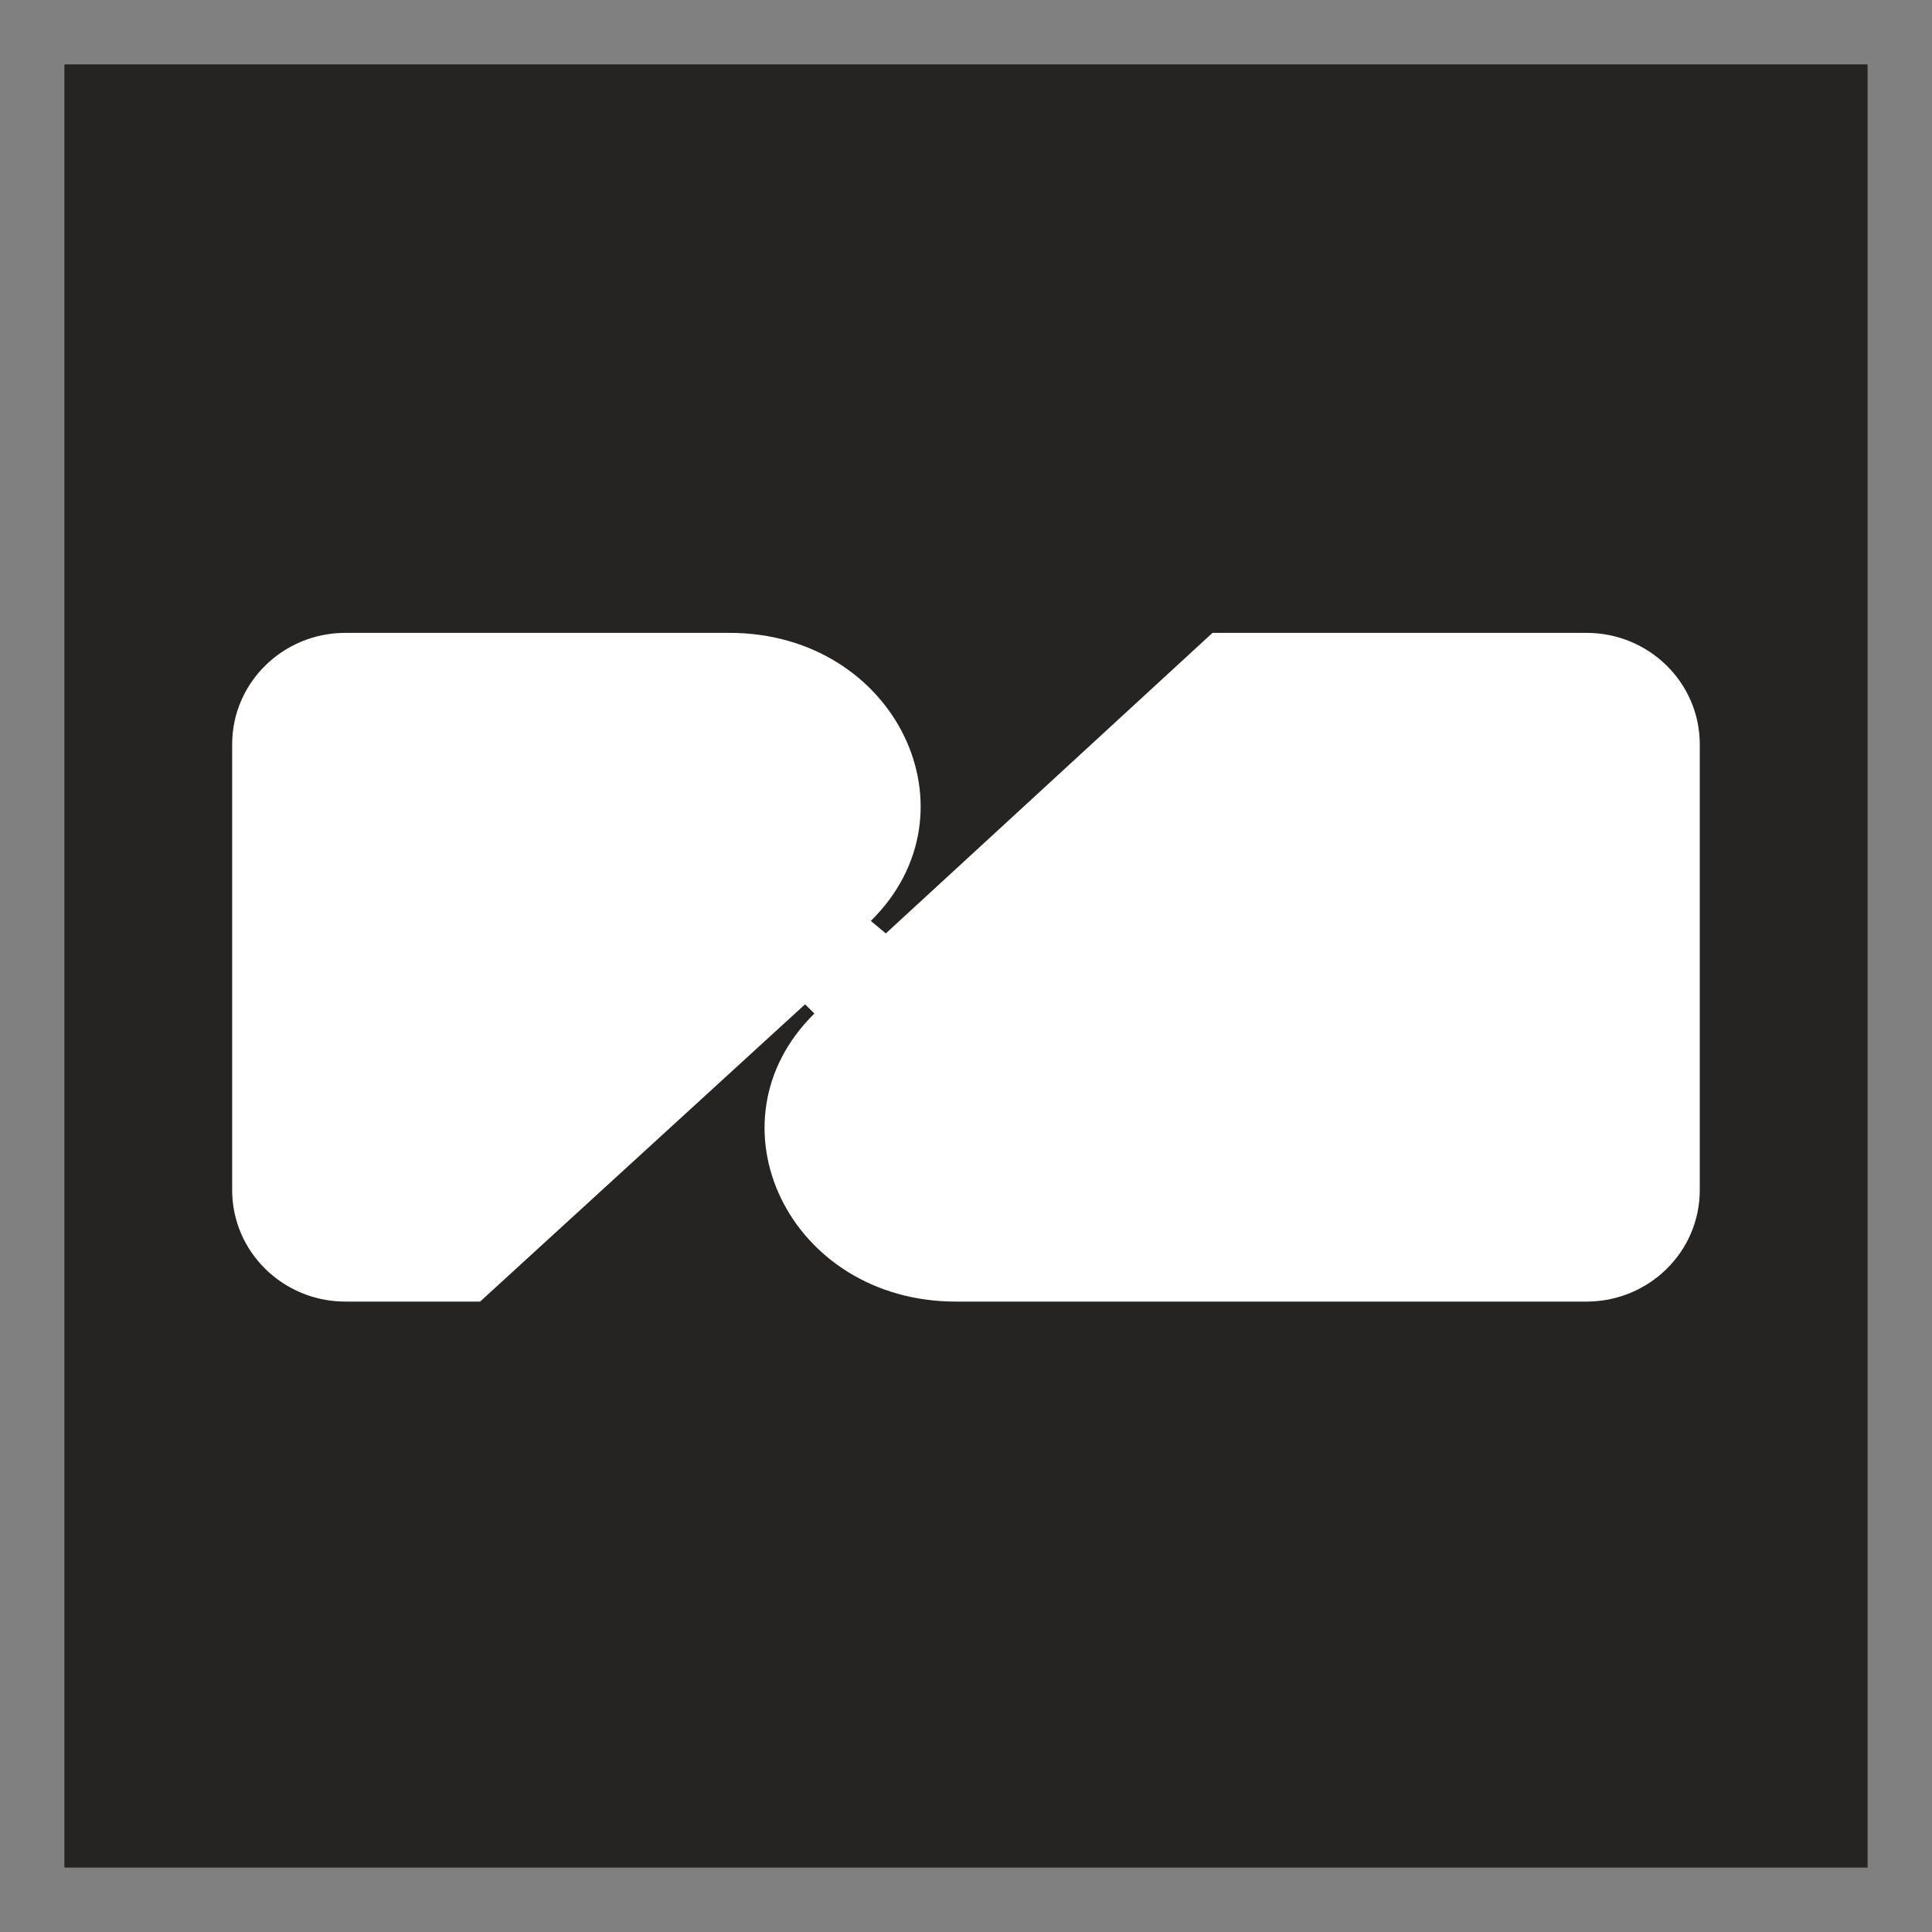<?xml version="1.0" encoding="UTF-8"?>
<svg xmlns="http://www.w3.org/2000/svg" xmlns:xlink="http://www.w3.org/1999/xlink" id="Ebene_1" width="300" height="300" viewBox="0 0 300 300">
  <rect x="0" y="0" width="300" height="300" fill="#808080" stroke="none"/>
  <defs>
    <style>.cls-1{fill:#fff;}.cls-2{fill:none;}.cls-3{fill:#252422;}.cls-4{clip-path:url(#clippath);}</style>
    <clipPath id="clippath">
      <rect class="cls-2" width="300" height="300"></rect>
    </clipPath>
  </defs>
  <g id="zimpler-signet">
    <g class="cls-4">
      <rect class="cls-3" x="10" y="10" width="280" height="280"></rect>
      <path class="cls-1" d="M263.94,115.58v69.22c0,9.56-7.87,17.31-17.59,17.31h-97.91c-25.92,0-39.17-27.82-21.98-44.73l-1.45-1.43-50.46,46.16h-20.91c-9.71,0-17.59-7.75-17.59-17.31v-69.22c0-9.56,7.87-17.31,17.59-17.31h59.62c25.89,0,39.15,27.82,21.96,44.73l2.33,1.94,50.73-46.67h58.07c9.71,0,17.59,7.75,17.59,17.31Z"></path>
    </g>
  </g>
</svg>
